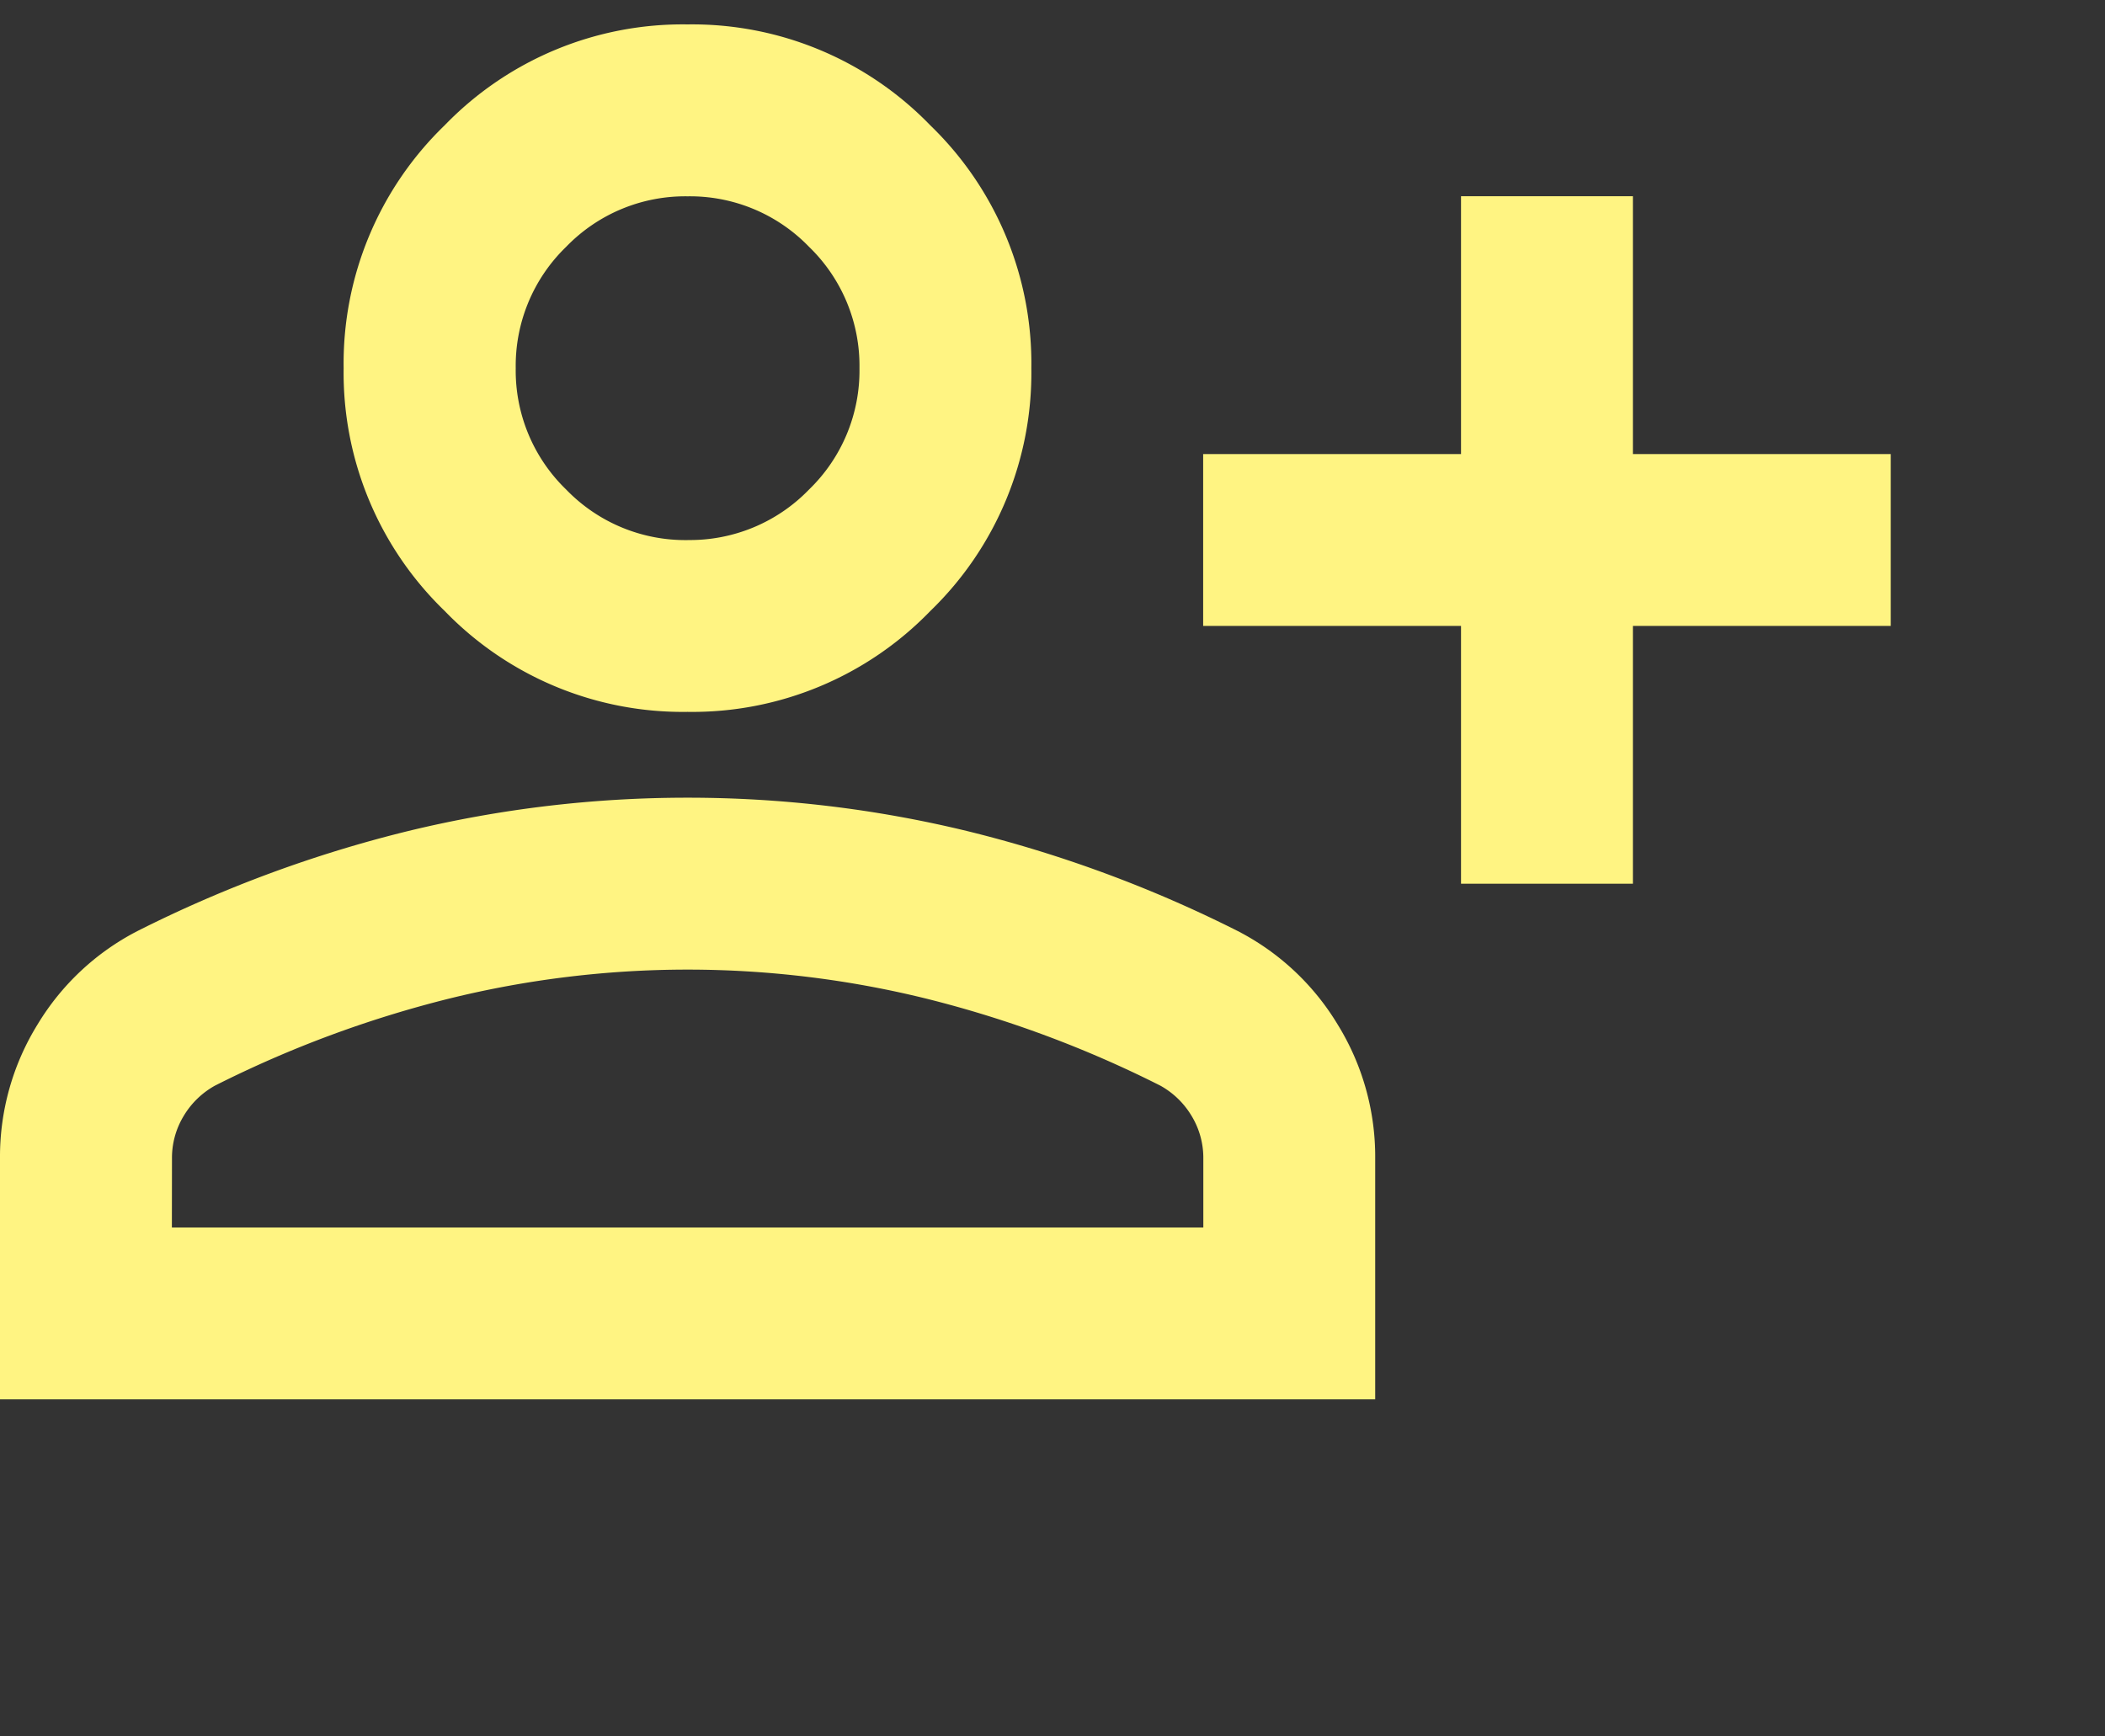 <svg xmlns="http://www.w3.org/2000/svg" width="40" height="33" viewBox="0 0 40 33">
  <rect x="0" y="0" width="40" height="33" fill="#333333" stroke="none"/>
  <g id="Ikon_deltagare" data-name="Ikon deltagare" transform="translate(-405 -607)">
    <rect id="Rectangle_552" data-name="Rectangle 552" width="40" height="33" transform="translate(405 607)" fill="none"/>
    <path id="person_add_24dp_5F6368_FILL0_wght400_GRAD0_opsz24" d="M67.763-783.669v-4.9h-4.9v-3.266h4.9v-4.9h3.266v4.9h4.9v3.266h-4.9v4.9Zm-14.7-3.266a6.29,6.29,0,0,1-4.614-1.919,6.29,6.29,0,0,1-1.919-4.614,6.29,6.29,0,0,1,1.919-4.614A6.29,6.29,0,0,1,53.065-800a6.29,6.29,0,0,1,4.614,1.919,6.29,6.29,0,0,1,1.919,4.614,6.29,6.29,0,0,1-1.919,4.614A6.29,6.29,0,0,1,53.065-786.935ZM40-773.87v-4.573a4.783,4.783,0,0,1,.714-2.552,4.762,4.762,0,0,1,1.9-1.776,24.243,24.243,0,0,1,5.144-1.9,22.47,22.47,0,0,1,5.308-.633,22.47,22.47,0,0,1,5.308.633,24.243,24.243,0,0,1,5.144,1.9,4.762,4.762,0,0,1,1.9,1.776,4.783,4.783,0,0,1,.714,2.552v4.573Zm3.266-3.266h19.6v-1.307a1.535,1.535,0,0,0-.225-.817,1.589,1.589,0,0,0-.592-.572,21.289,21.289,0,0,0-4.45-1.654,18.946,18.946,0,0,0-4.532-.551,18.946,18.946,0,0,0-4.532.551,21.289,21.289,0,0,0-4.45,1.654,1.589,1.589,0,0,0-.592.572,1.535,1.535,0,0,0-.225.817Zm9.8-13.065a3.145,3.145,0,0,0,2.307-.959,3.145,3.145,0,0,0,.959-2.307,3.145,3.145,0,0,0-.959-2.307,3.145,3.145,0,0,0-2.307-.959,3.145,3.145,0,0,0-2.307.959,3.145,3.145,0,0,0-.959,2.307,3.145,3.145,0,0,0,.959,2.307A3.145,3.145,0,0,0,53.065-790.2ZM53.065-793.468ZM53.065-777.136Z" transform="translate(365 1407.464)" fill="#fff482"/>
  </g>
</svg>
